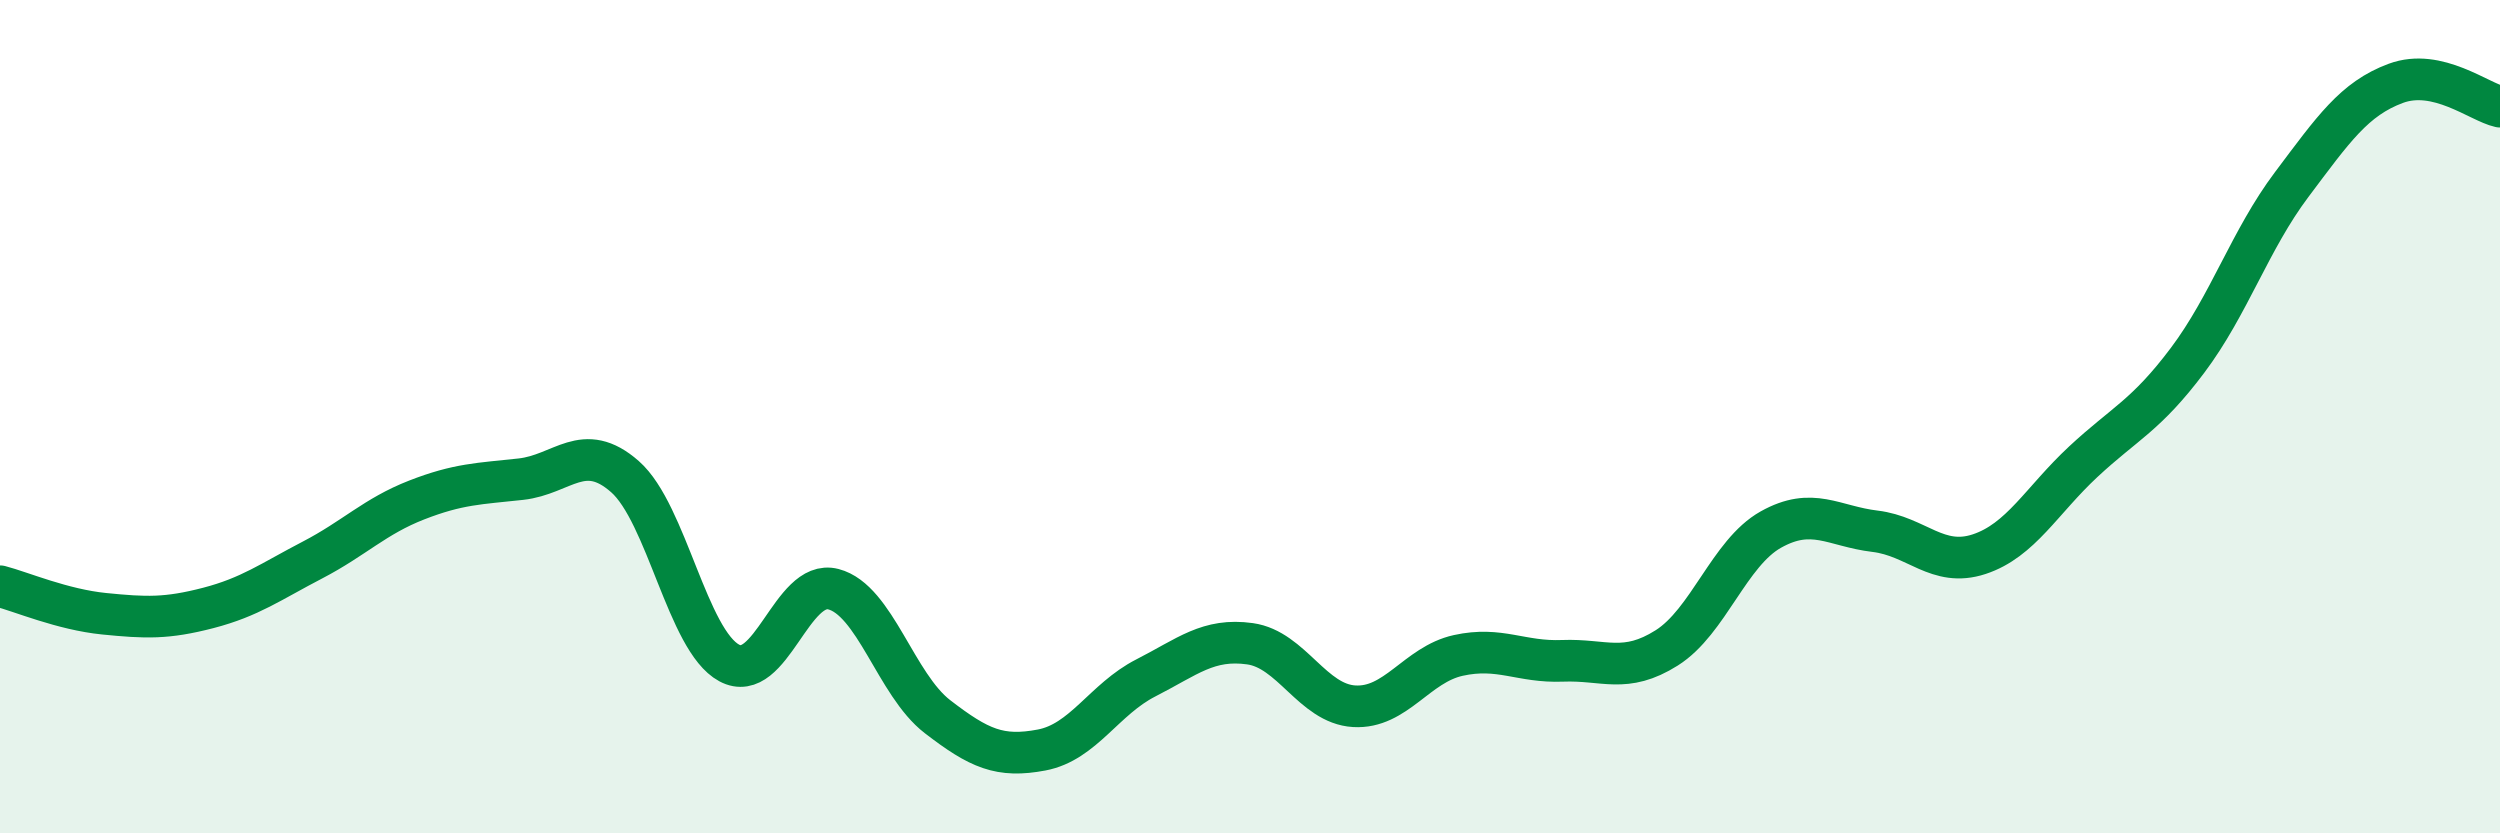 
    <svg width="60" height="20" viewBox="0 0 60 20" xmlns="http://www.w3.org/2000/svg">
      <path
        d="M 0,14.07 C 0.5,14.2 1.5,14.63 2.5,14.73 C 3.5,14.83 4,14.85 5,14.59 C 6,14.33 6.5,13.96 7.5,13.44 C 8.5,12.92 9,12.39 10,12 C 11,11.61 11.5,11.61 12.5,11.5 C 13.5,11.39 14,10.56 15,11.44 C 16,12.32 16.5,15.37 17.5,15.91 C 18.5,16.45 19,13.88 20,14.14 C 21,14.4 21.5,16.43 22.5,17.2 C 23.5,17.97 24,18.19 25,18 C 26,17.81 26.5,16.78 27.5,16.27 C 28.5,15.76 29,15.31 30,15.45 C 31,15.59 31.5,16.89 32.5,16.95 C 33.5,17.01 34,15.95 35,15.73 C 36,15.51 36.5,15.9 37.5,15.86 C 38.5,15.82 39,16.18 40,15.55 C 41,14.92 41.5,13.27 42.5,12.71 C 43.5,12.15 44,12.63 45,12.75 C 46,12.87 46.5,13.63 47.5,13.3 C 48.5,12.97 49,12.01 50,11.08 C 51,10.15 51.5,9.98 52.5,8.65 C 53.5,7.32 54,5.76 55,4.43 C 56,3.1 56.5,2.37 57.5,2 C 58.5,1.63 59.5,2.45 60,2.56L60 20L0 20Z"
        fill="#008740"
        opacity="0.1"
        stroke-linecap="round"
        stroke-linejoin="round"
      />
      <path
        d="M 0,14.07 C 0.5,14.2 1.5,14.63 2.5,14.73 C 3.5,14.83 4,14.85 5,14.59 C 6,14.33 6.5,13.96 7.5,13.44 C 8.5,12.92 9,12.39 10,12 C 11,11.61 11.5,11.61 12.5,11.5 C 13.5,11.39 14,10.56 15,11.44 C 16,12.32 16.5,15.37 17.5,15.91 C 18.5,16.45 19,13.88 20,14.14 C 21,14.4 21.5,16.43 22.5,17.2 C 23.5,17.97 24,18.19 25,18 C 26,17.81 26.5,16.78 27.5,16.27 C 28.5,15.76 29,15.31 30,15.45 C 31,15.59 31.5,16.89 32.5,16.95 C 33.5,17.01 34,15.95 35,15.73 C 36,15.51 36.5,15.9 37.5,15.86 C 38.5,15.82 39,16.18 40,15.55 C 41,14.92 41.5,13.27 42.5,12.71 C 43.5,12.15 44,12.63 45,12.75 C 46,12.87 46.5,13.63 47.5,13.3 C 48.5,12.97 49,12.01 50,11.08 C 51,10.15 51.5,9.98 52.5,8.65 C 53.5,7.32 54,5.76 55,4.43 C 56,3.1 56.5,2.37 57.5,2 C 58.5,1.63 59.5,2.45 60,2.56"
        stroke="#008740"
        stroke-width="1"
        fill="none"
        stroke-linecap="round"
        stroke-linejoin="round"
      />
    </svg>
  